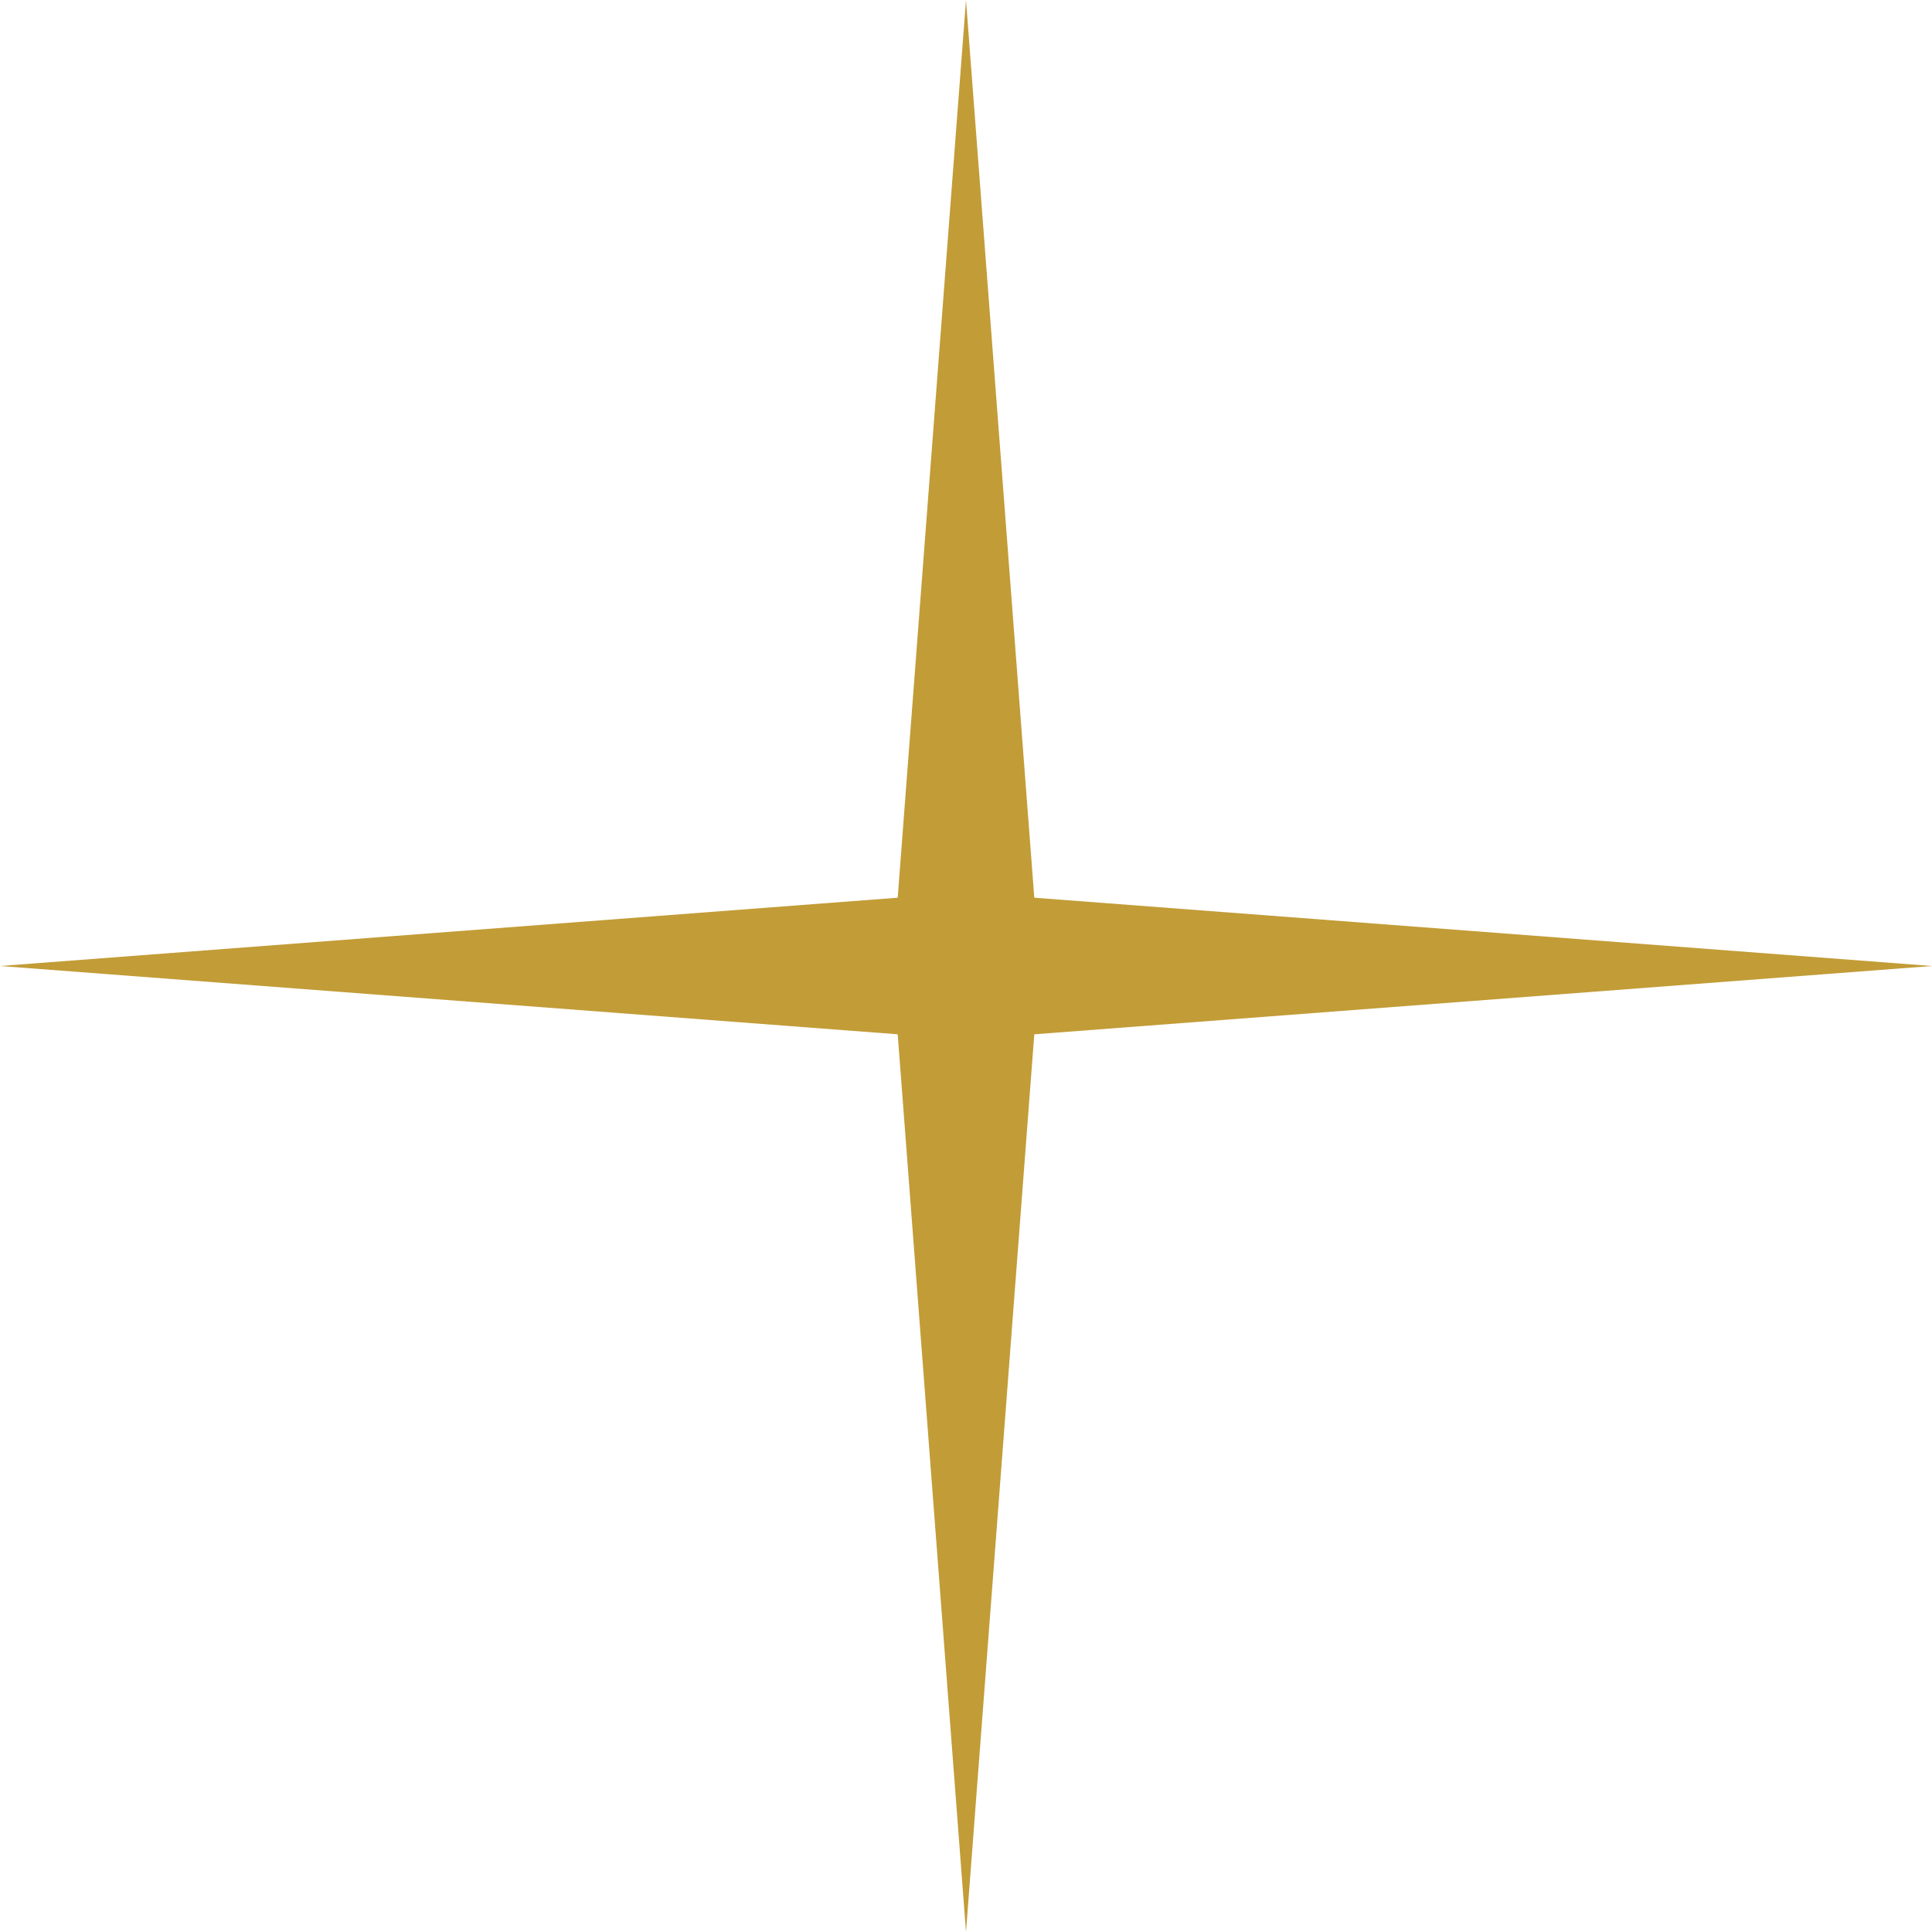 <?xml version="1.0" encoding="UTF-8"?> <svg xmlns="http://www.w3.org/2000/svg" width="40" height="40" viewBox="0 0 40 40" fill="none"> <path d="M20 0L21.414 18.586L40 20L21.414 21.414L20 40L18.586 21.414L0 20L18.586 18.586L20 0Z" fill="#C29C37"></path> </svg> 